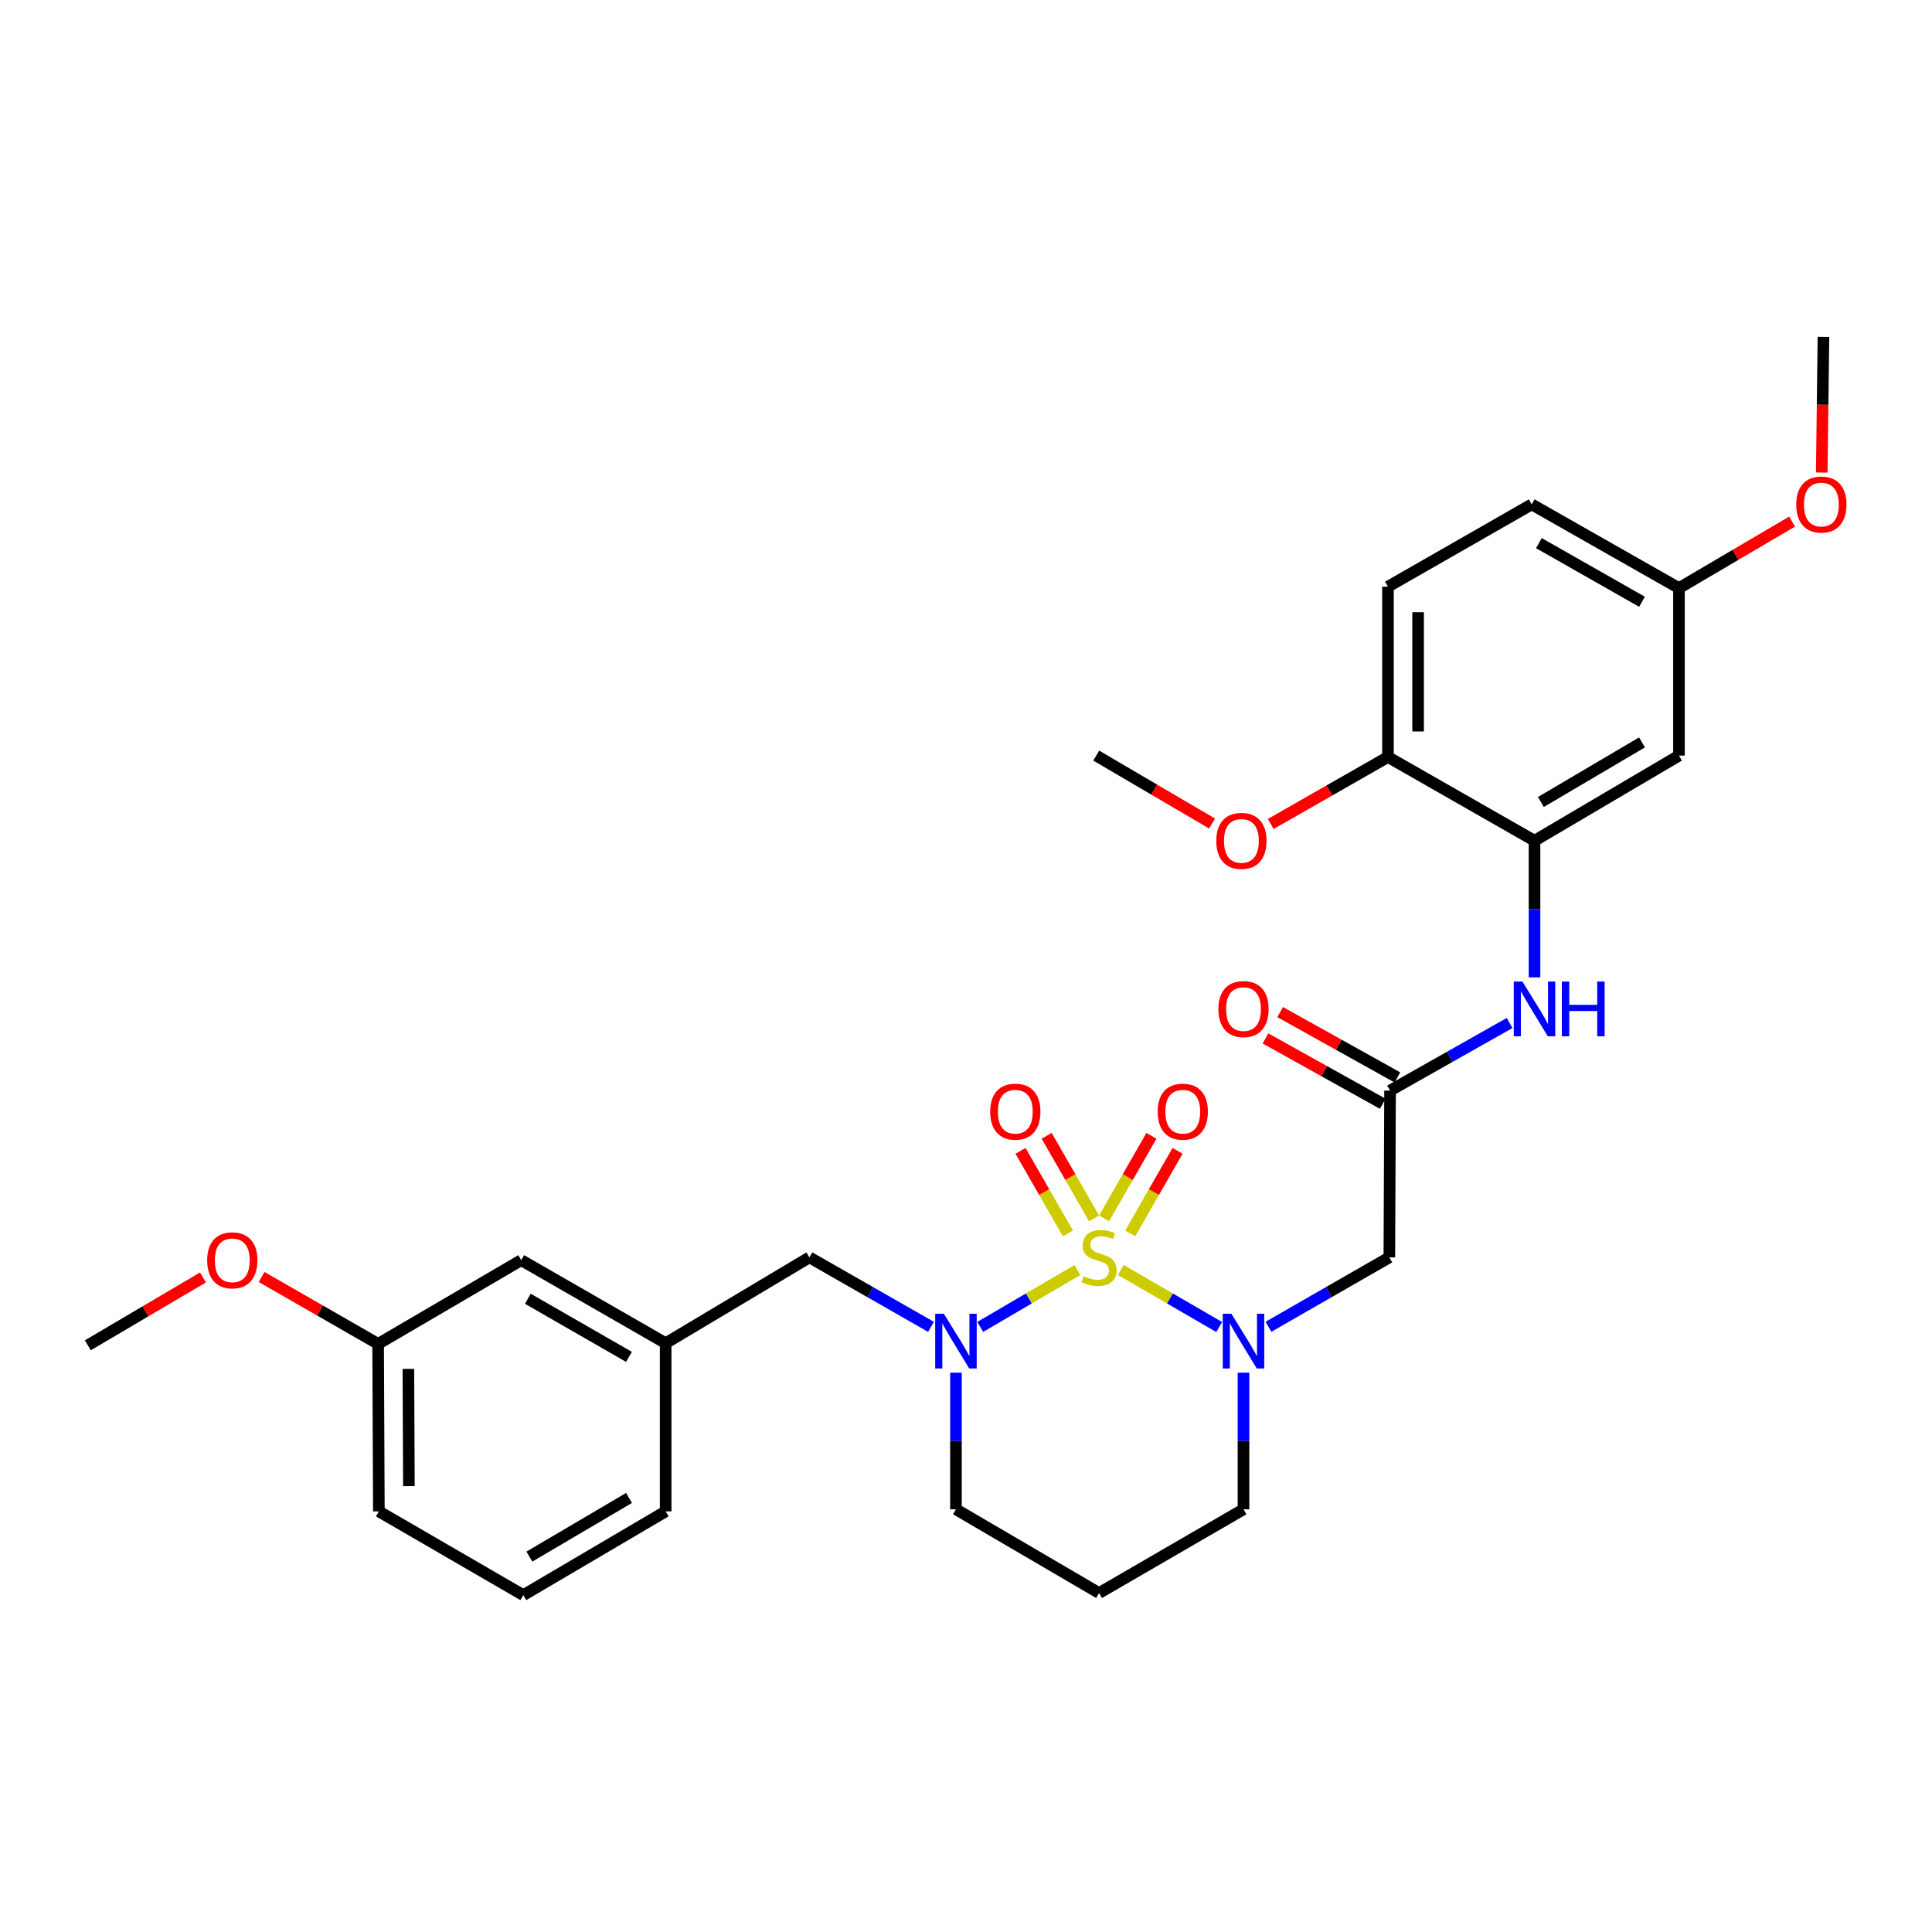 <?xml version='1.0' encoding='iso-8859-1'?>
<svg version='1.1' baseProfile='full'
              xmlns='http://www.w3.org/2000/svg'
                      xmlns:rdkit='http://www.rdkit.org/xml'
                      xmlns:xlink='http://www.w3.org/1999/xlink'
                  xml:space='preserve'
width='1000px' height='1000px' viewBox='0 0 1000 1000'>
<!-- END OF HEADER -->
<rect style='opacity:1.0;fill:#FFFFFF;stroke:none' width='1000' height='1000' x='0' y='0'> </rect>
<path class='bond-0' d='M 580.117,657.328 L 605.587,672.098' style='fill:none;fill-rule:evenodd;stroke:#CCCC00;stroke-width:6px;stroke-linecap:butt;stroke-linejoin:miter;stroke-opacity:1' />
<path class='bond-0' d='M 605.587,672.098 L 631.056,686.867' style='fill:none;fill-rule:evenodd;stroke:#0000FF;stroke-width:6px;stroke-linecap:butt;stroke-linejoin:miter;stroke-opacity:1' />
<path class='bond-1' d='M 557.651,657.379 L 532.505,672.094' style='fill:none;fill-rule:evenodd;stroke:#CCCC00;stroke-width:6px;stroke-linecap:butt;stroke-linejoin:miter;stroke-opacity:1' />
<path class='bond-1' d='M 532.505,672.094 L 507.359,686.809' style='fill:none;fill-rule:evenodd;stroke:#0000FF;stroke-width:6px;stroke-linecap:butt;stroke-linejoin:miter;stroke-opacity:1' />
<path class='bond-6' d='M 566.282,630.628 L 554.012,609.264' style='fill:none;fill-rule:evenodd;stroke:#CCCC00;stroke-width:6px;stroke-linecap:butt;stroke-linejoin:miter;stroke-opacity:1' />
<path class='bond-6' d='M 554.012,609.264 L 541.741,587.899' style='fill:none;fill-rule:evenodd;stroke:#FF0000;stroke-width:6px;stroke-linecap:butt;stroke-linejoin:miter;stroke-opacity:1' />
<path class='bond-6' d='M 552.752,638.399 L 540.482,617.035' style='fill:none;fill-rule:evenodd;stroke:#CCCC00;stroke-width:6px;stroke-linecap:butt;stroke-linejoin:miter;stroke-opacity:1' />
<path class='bond-6' d='M 540.482,617.035 L 528.211,595.67' style='fill:none;fill-rule:evenodd;stroke:#FF0000;stroke-width:6px;stroke-linecap:butt;stroke-linejoin:miter;stroke-opacity:1' />
<path class='bond-7' d='M 584.995,638.397 L 597.256,617.032' style='fill:none;fill-rule:evenodd;stroke:#CCCC00;stroke-width:6px;stroke-linecap:butt;stroke-linejoin:miter;stroke-opacity:1' />
<path class='bond-7' d='M 597.256,617.032 L 609.517,595.668' style='fill:none;fill-rule:evenodd;stroke:#FF0000;stroke-width:6px;stroke-linecap:butt;stroke-linejoin:miter;stroke-opacity:1' />
<path class='bond-7' d='M 571.463,630.631 L 583.724,609.266' style='fill:none;fill-rule:evenodd;stroke:#CCCC00;stroke-width:6px;stroke-linecap:butt;stroke-linejoin:miter;stroke-opacity:1' />
<path class='bond-7' d='M 583.724,609.266 L 595.985,587.901' style='fill:none;fill-rule:evenodd;stroke:#FF0000;stroke-width:6px;stroke-linecap:butt;stroke-linejoin:miter;stroke-opacity:1' />
<path class='bond-2' d='M 656.548,686.743 L 687.836,668.776' style='fill:none;fill-rule:evenodd;stroke:#0000FF;stroke-width:6px;stroke-linecap:butt;stroke-linejoin:miter;stroke-opacity:1' />
<path class='bond-2' d='M 687.836,668.776 L 719.123,650.81' style='fill:none;fill-rule:evenodd;stroke:#000000;stroke-width:6px;stroke-linecap:butt;stroke-linejoin:miter;stroke-opacity:1' />
<path class='bond-14' d='M 643.632,710.496 L 643.632,745.855' style='fill:none;fill-rule:evenodd;stroke:#0000FF;stroke-width:6px;stroke-linecap:butt;stroke-linejoin:miter;stroke-opacity:1' />
<path class='bond-14' d='M 643.632,745.855 L 643.632,781.215' style='fill:none;fill-rule:evenodd;stroke:#000000;stroke-width:6px;stroke-linecap:butt;stroke-linejoin:miter;stroke-opacity:1' />
<path class='bond-8' d='M 481.874,686.773 L 450.413,668.791' style='fill:none;fill-rule:evenodd;stroke:#0000FF;stroke-width:6px;stroke-linecap:butt;stroke-linejoin:miter;stroke-opacity:1' />
<path class='bond-8' d='M 450.413,668.791 L 418.951,650.81' style='fill:none;fill-rule:evenodd;stroke:#000000;stroke-width:6px;stroke-linecap:butt;stroke-linejoin:miter;stroke-opacity:1' />
<path class='bond-15' d='M 494.798,710.496 L 494.798,745.855' style='fill:none;fill-rule:evenodd;stroke:#0000FF;stroke-width:6px;stroke-linecap:butt;stroke-linejoin:miter;stroke-opacity:1' />
<path class='bond-15' d='M 494.798,745.855 L 494.798,781.215' style='fill:none;fill-rule:evenodd;stroke:#000000;stroke-width:6px;stroke-linecap:butt;stroke-linejoin:miter;stroke-opacity:1' />
<path class='bond-3' d='M 719.123,650.81 L 719.487,564.483' style='fill:none;fill-rule:evenodd;stroke:#000000;stroke-width:6px;stroke-linecap:butt;stroke-linejoin:miter;stroke-opacity:1' />
<path class='bond-5' d='M 719.487,564.483 L 750.43,546.992' style='fill:none;fill-rule:evenodd;stroke:#000000;stroke-width:6px;stroke-linecap:butt;stroke-linejoin:miter;stroke-opacity:1' />
<path class='bond-5' d='M 750.43,546.992 L 781.372,529.501' style='fill:none;fill-rule:evenodd;stroke:#0000FF;stroke-width:6px;stroke-linecap:butt;stroke-linejoin:miter;stroke-opacity:1' />
<path class='bond-11' d='M 723.285,557.668 L 692.942,540.761' style='fill:none;fill-rule:evenodd;stroke:#000000;stroke-width:6px;stroke-linecap:butt;stroke-linejoin:miter;stroke-opacity:1' />
<path class='bond-11' d='M 692.942,540.761 L 662.6,523.855' style='fill:none;fill-rule:evenodd;stroke:#FF0000;stroke-width:6px;stroke-linecap:butt;stroke-linejoin:miter;stroke-opacity:1' />
<path class='bond-11' d='M 715.69,571.298 L 685.348,554.391' style='fill:none;fill-rule:evenodd;stroke:#000000;stroke-width:6px;stroke-linecap:butt;stroke-linejoin:miter;stroke-opacity:1' />
<path class='bond-11' d='M 685.348,554.391 L 655.005,537.485' style='fill:none;fill-rule:evenodd;stroke:#FF0000;stroke-width:6px;stroke-linecap:butt;stroke-linejoin:miter;stroke-opacity:1' />
<path class='bond-4' d='M 794.26,435.162 L 794.26,470.521' style='fill:none;fill-rule:evenodd;stroke:#000000;stroke-width:6px;stroke-linecap:butt;stroke-linejoin:miter;stroke-opacity:1' />
<path class='bond-4' d='M 794.26,470.521 L 794.26,505.88' style='fill:none;fill-rule:evenodd;stroke:#0000FF;stroke-width:6px;stroke-linecap:butt;stroke-linejoin:miter;stroke-opacity:1' />
<path class='bond-9' d='M 794.26,435.162 L 869.032,391.101' style='fill:none;fill-rule:evenodd;stroke:#000000;stroke-width:6px;stroke-linecap:butt;stroke-linejoin:miter;stroke-opacity:1' />
<path class='bond-9' d='M 797.554,415.11 L 849.895,384.268' style='fill:none;fill-rule:evenodd;stroke:#000000;stroke-width:6px;stroke-linecap:butt;stroke-linejoin:miter;stroke-opacity:1' />
<path class='bond-10' d='M 794.26,435.162 L 718.404,391.82' style='fill:none;fill-rule:evenodd;stroke:#000000;stroke-width:6px;stroke-linecap:butt;stroke-linejoin:miter;stroke-opacity:1' />
<path class='bond-12' d='M 418.951,650.81 L 344.543,695.235' style='fill:none;fill-rule:evenodd;stroke:#000000;stroke-width:6px;stroke-linecap:butt;stroke-linejoin:miter;stroke-opacity:1' />
<path class='bond-16' d='M 869.032,391.101 L 869.032,304.401' style='fill:none;fill-rule:evenodd;stroke:#000000;stroke-width:6px;stroke-linecap:butt;stroke-linejoin:miter;stroke-opacity:1' />
<path class='bond-13' d='M 718.404,391.82 L 718.404,303.665' style='fill:none;fill-rule:evenodd;stroke:#000000;stroke-width:6px;stroke-linecap:butt;stroke-linejoin:miter;stroke-opacity:1' />
<path class='bond-13' d='M 734.007,378.597 L 734.007,316.888' style='fill:none;fill-rule:evenodd;stroke:#000000;stroke-width:6px;stroke-linecap:butt;stroke-linejoin:miter;stroke-opacity:1' />
<path class='bond-21' d='M 718.404,391.82 L 688.068,409.153' style='fill:none;fill-rule:evenodd;stroke:#000000;stroke-width:6px;stroke-linecap:butt;stroke-linejoin:miter;stroke-opacity:1' />
<path class='bond-21' d='M 688.068,409.153 L 657.732,426.486' style='fill:none;fill-rule:evenodd;stroke:#FF0000;stroke-width:6px;stroke-linecap:butt;stroke-linejoin:miter;stroke-opacity:1' />
<path class='bond-18' d='M 344.543,695.235 L 269.78,652.257' style='fill:none;fill-rule:evenodd;stroke:#000000;stroke-width:6px;stroke-linecap:butt;stroke-linejoin:miter;stroke-opacity:1' />
<path class='bond-18' d='M 325.553,702.315 L 273.218,672.231' style='fill:none;fill-rule:evenodd;stroke:#000000;stroke-width:6px;stroke-linecap:butt;stroke-linejoin:miter;stroke-opacity:1' />
<path class='bond-25' d='M 344.543,695.235 L 344.543,782.29' style='fill:none;fill-rule:evenodd;stroke:#000000;stroke-width:6px;stroke-linecap:butt;stroke-linejoin:miter;stroke-opacity:1' />
<path class='bond-19' d='M 718.404,303.665 L 792.812,261.069' style='fill:none;fill-rule:evenodd;stroke:#000000;stroke-width:6px;stroke-linecap:butt;stroke-linejoin:miter;stroke-opacity:1' />
<path class='bond-30' d='M 643.632,781.215 L 568.877,824.556' style='fill:none;fill-rule:evenodd;stroke:#000000;stroke-width:6px;stroke-linecap:butt;stroke-linejoin:miter;stroke-opacity:1' />
<path class='bond-17' d='M 494.798,781.215 L 568.877,824.556' style='fill:none;fill-rule:evenodd;stroke:#000000;stroke-width:6px;stroke-linecap:butt;stroke-linejoin:miter;stroke-opacity:1' />
<path class='bond-22' d='M 869.032,304.401 L 898.312,287.185' style='fill:none;fill-rule:evenodd;stroke:#000000;stroke-width:6px;stroke-linecap:butt;stroke-linejoin:miter;stroke-opacity:1' />
<path class='bond-22' d='M 898.312,287.185 L 927.592,269.969' style='fill:none;fill-rule:evenodd;stroke:#FF0000;stroke-width:6px;stroke-linecap:butt;stroke-linejoin:miter;stroke-opacity:1' />
<path class='bond-32' d='M 869.032,304.401 L 792.812,261.069' style='fill:none;fill-rule:evenodd;stroke:#000000;stroke-width:6px;stroke-linecap:butt;stroke-linejoin:miter;stroke-opacity:1' />
<path class='bond-32' d='M 849.887,311.466 L 796.534,281.133' style='fill:none;fill-rule:evenodd;stroke:#000000;stroke-width:6px;stroke-linecap:butt;stroke-linejoin:miter;stroke-opacity:1' />
<path class='bond-20' d='M 269.78,652.257 L 195.718,695.599' style='fill:none;fill-rule:evenodd;stroke:#000000;stroke-width:6px;stroke-linecap:butt;stroke-linejoin:miter;stroke-opacity:1' />
<path class='bond-23' d='M 195.718,695.599 L 165.565,678.285' style='fill:none;fill-rule:evenodd;stroke:#000000;stroke-width:6px;stroke-linecap:butt;stroke-linejoin:miter;stroke-opacity:1' />
<path class='bond-23' d='M 165.565,678.285 L 135.411,660.971' style='fill:none;fill-rule:evenodd;stroke:#FF0000;stroke-width:6px;stroke-linecap:butt;stroke-linejoin:miter;stroke-opacity:1' />
<path class='bond-31' d='M 195.718,695.599 L 196.1,782.29' style='fill:none;fill-rule:evenodd;stroke:#000000;stroke-width:6px;stroke-linecap:butt;stroke-linejoin:miter;stroke-opacity:1' />
<path class='bond-31' d='M 211.378,708.534 L 211.645,769.217' style='fill:none;fill-rule:evenodd;stroke:#000000;stroke-width:6px;stroke-linecap:butt;stroke-linejoin:miter;stroke-opacity:1' />
<path class='bond-27' d='M 627.371,426.262 L 597.387,408.682' style='fill:none;fill-rule:evenodd;stroke:#FF0000;stroke-width:6px;stroke-linecap:butt;stroke-linejoin:miter;stroke-opacity:1' />
<path class='bond-27' d='M 597.387,408.682 L 567.403,391.101' style='fill:none;fill-rule:evenodd;stroke:#000000;stroke-width:6px;stroke-linecap:butt;stroke-linejoin:miter;stroke-opacity:1' />
<path class='bond-29' d='M 942.935,244.581 L 943.374,209.471' style='fill:none;fill-rule:evenodd;stroke:#FF0000;stroke-width:6px;stroke-linecap:butt;stroke-linejoin:miter;stroke-opacity:1' />
<path class='bond-29' d='M 943.374,209.471 L 943.813,174.361' style='fill:none;fill-rule:evenodd;stroke:#000000;stroke-width:6px;stroke-linecap:butt;stroke-linejoin:miter;stroke-opacity:1' />
<path class='bond-28' d='M 105.065,661.199 L 75.26,678.767' style='fill:none;fill-rule:evenodd;stroke:#FF0000;stroke-width:6px;stroke-linecap:butt;stroke-linejoin:miter;stroke-opacity:1' />
<path class='bond-28' d='M 75.26,678.767 L 45.455,696.335' style='fill:none;fill-rule:evenodd;stroke:#000000;stroke-width:6px;stroke-linecap:butt;stroke-linejoin:miter;stroke-opacity:1' />
<path class='bond-24' d='M 270.863,825.639 L 344.543,782.29' style='fill:none;fill-rule:evenodd;stroke:#000000;stroke-width:6px;stroke-linecap:butt;stroke-linejoin:miter;stroke-opacity:1' />
<path class='bond-24' d='M 274.003,805.689 L 325.579,775.344' style='fill:none;fill-rule:evenodd;stroke:#000000;stroke-width:6px;stroke-linecap:butt;stroke-linejoin:miter;stroke-opacity:1' />
<path class='bond-26' d='M 270.863,825.639 L 196.1,782.29' style='fill:none;fill-rule:evenodd;stroke:#000000;stroke-width:6px;stroke-linecap:butt;stroke-linejoin:miter;stroke-opacity:1' />
<path  class='atom-0' d='M 560.877 660.53
Q 561.197 660.65, 562.517 661.21
Q 563.837 661.77, 565.277 662.13
Q 566.757 662.45, 568.197 662.45
Q 570.877 662.45, 572.437 661.17
Q 573.997 659.85, 573.997 657.57
Q 573.997 656.01, 573.197 655.05
Q 572.437 654.09, 571.237 653.57
Q 570.037 653.05, 568.037 652.45
Q 565.517 651.69, 563.997 650.97
Q 562.517 650.25, 561.437 648.73
Q 560.397 647.21, 560.397 644.65
Q 560.397 641.09, 562.797 638.89
Q 565.237 636.69, 570.037 636.69
Q 573.317 636.69, 577.037 638.25
L 576.117 641.33
Q 572.717 639.93, 570.157 639.93
Q 567.397 639.93, 565.877 641.09
Q 564.357 642.21, 564.397 644.17
Q 564.397 645.69, 565.157 646.61
Q 565.957 647.53, 567.077 648.05
Q 568.237 648.57, 570.157 649.17
Q 572.717 649.97, 574.237 650.77
Q 575.757 651.57, 576.837 653.21
Q 577.957 654.81, 577.957 657.57
Q 577.957 661.49, 575.317 663.61
Q 572.717 665.69, 568.357 665.69
Q 565.837 665.69, 563.917 665.13
Q 562.037 664.61, 559.797 663.69
L 560.877 660.53
' fill='#CCCC00'/>
<path  class='atom-1' d='M 637.372 680
L 646.652 695
Q 647.572 696.48, 649.052 699.16
Q 650.532 701.84, 650.612 702
L 650.612 680
L 654.372 680
L 654.372 708.32
L 650.492 708.32
L 640.532 691.92
Q 639.372 690, 638.132 687.8
Q 636.932 685.6, 636.572 684.92
L 636.572 708.32
L 632.892 708.32
L 632.892 680
L 637.372 680
' fill='#0000FF'/>
<path  class='atom-2' d='M 488.538 680
L 497.818 695
Q 498.738 696.48, 500.218 699.16
Q 501.698 701.84, 501.778 702
L 501.778 680
L 505.538 680
L 505.538 708.32
L 501.658 708.32
L 491.698 691.92
Q 490.538 690, 489.298 687.8
Q 488.098 685.6, 487.738 684.92
L 487.738 708.32
L 484.058 708.32
L 484.058 680
L 488.538 680
' fill='#0000FF'/>
<path  class='atom-6' d='M 788 508.057
L 797.28 523.057
Q 798.2 524.537, 799.68 527.217
Q 801.16 529.897, 801.24 530.057
L 801.24 508.057
L 805 508.057
L 805 536.377
L 801.12 536.377
L 791.16 519.977
Q 790 518.057, 788.76 515.857
Q 787.56 513.657, 787.2 512.977
L 787.2 536.377
L 783.52 536.377
L 783.52 508.057
L 788 508.057
' fill='#0000FF'/>
<path  class='atom-6' d='M 808.4 508.057
L 812.24 508.057
L 812.24 520.097
L 826.72 520.097
L 826.72 508.057
L 830.56 508.057
L 830.56 536.377
L 826.72 536.377
L 826.72 523.297
L 812.24 523.297
L 812.24 536.377
L 808.4 536.377
L 808.4 508.057
' fill='#0000FF'/>
<path  class='atom-7' d='M 512.518 575.398
Q 512.518 568.598, 515.878 564.798
Q 519.238 560.998, 525.518 560.998
Q 531.798 560.998, 535.158 564.798
Q 538.518 568.598, 538.518 575.398
Q 538.518 582.278, 535.118 586.198
Q 531.718 590.078, 525.518 590.078
Q 519.278 590.078, 515.878 586.198
Q 512.518 582.318, 512.518 575.398
M 525.518 586.878
Q 529.838 586.878, 532.158 583.998
Q 534.518 581.078, 534.518 575.398
Q 534.518 569.838, 532.158 567.038
Q 529.838 564.198, 525.518 564.198
Q 521.198 564.198, 518.838 566.998
Q 516.518 569.798, 516.518 575.398
Q 516.518 581.118, 518.838 583.998
Q 521.198 586.878, 525.518 586.878
' fill='#FF0000'/>
<path  class='atom-8' d='M 599.201 575.398
Q 599.201 568.598, 602.561 564.798
Q 605.921 560.998, 612.201 560.998
Q 618.481 560.998, 621.841 564.798
Q 625.201 568.598, 625.201 575.398
Q 625.201 582.278, 621.801 586.198
Q 618.401 590.078, 612.201 590.078
Q 605.961 590.078, 602.561 586.198
Q 599.201 582.318, 599.201 575.398
M 612.201 586.878
Q 616.521 586.878, 618.841 583.998
Q 621.201 581.078, 621.201 575.398
Q 621.201 569.838, 618.841 567.038
Q 616.521 564.198, 612.201 564.198
Q 607.881 564.198, 605.521 566.998
Q 603.201 569.798, 603.201 575.398
Q 603.201 581.118, 605.521 583.998
Q 607.881 586.878, 612.201 586.878
' fill='#FF0000'/>
<path  class='atom-12' d='M 630.632 522.297
Q 630.632 515.497, 633.992 511.697
Q 637.352 507.897, 643.632 507.897
Q 649.912 507.897, 653.272 511.697
Q 656.632 515.497, 656.632 522.297
Q 656.632 529.177, 653.232 533.097
Q 649.832 536.977, 643.632 536.977
Q 637.392 536.977, 633.992 533.097
Q 630.632 529.217, 630.632 522.297
M 643.632 533.777
Q 647.952 533.777, 650.272 530.897
Q 652.632 527.977, 652.632 522.297
Q 652.632 516.737, 650.272 513.937
Q 647.952 511.097, 643.632 511.097
Q 639.312 511.097, 636.952 513.897
Q 634.632 516.697, 634.632 522.297
Q 634.632 528.017, 636.952 530.897
Q 639.312 533.777, 643.632 533.777
' fill='#FF0000'/>
<path  class='atom-22' d='M 629.548 435.242
Q 629.548 428.442, 632.908 424.642
Q 636.268 420.842, 642.548 420.842
Q 648.828 420.842, 652.188 424.642
Q 655.548 428.442, 655.548 435.242
Q 655.548 442.122, 652.148 446.042
Q 648.748 449.922, 642.548 449.922
Q 636.308 449.922, 632.908 446.042
Q 629.548 442.162, 629.548 435.242
M 642.548 446.722
Q 646.868 446.722, 649.188 443.842
Q 651.548 440.922, 651.548 435.242
Q 651.548 429.682, 649.188 426.882
Q 646.868 424.042, 642.548 424.042
Q 638.228 424.042, 635.868 426.842
Q 633.548 429.642, 633.548 435.242
Q 633.548 440.962, 635.868 443.842
Q 638.228 446.722, 642.548 446.722
' fill='#FF0000'/>
<path  class='atom-23' d='M 929.729 261.149
Q 929.729 254.349, 933.089 250.549
Q 936.449 246.749, 942.729 246.749
Q 949.009 246.749, 952.369 250.549
Q 955.729 254.349, 955.729 261.149
Q 955.729 268.029, 952.329 271.949
Q 948.929 275.829, 942.729 275.829
Q 936.489 275.829, 933.089 271.949
Q 929.729 268.069, 929.729 261.149
M 942.729 272.629
Q 947.049 272.629, 949.369 269.749
Q 951.729 266.829, 951.729 261.149
Q 951.729 255.589, 949.369 252.789
Q 947.049 249.949, 942.729 249.949
Q 938.409 249.949, 936.049 252.749
Q 933.729 255.549, 933.729 261.149
Q 933.729 266.869, 936.049 269.749
Q 938.409 272.629, 942.729 272.629
' fill='#FF0000'/>
<path  class='atom-24' d='M 107.235 652.337
Q 107.235 645.537, 110.595 641.737
Q 113.955 637.937, 120.235 637.937
Q 126.515 637.937, 129.875 641.737
Q 133.235 645.537, 133.235 652.337
Q 133.235 659.217, 129.835 663.137
Q 126.435 667.017, 120.235 667.017
Q 113.995 667.017, 110.595 663.137
Q 107.235 659.257, 107.235 652.337
M 120.235 663.817
Q 124.555 663.817, 126.875 660.937
Q 129.235 658.017, 129.235 652.337
Q 129.235 646.777, 126.875 643.977
Q 124.555 641.137, 120.235 641.137
Q 115.915 641.137, 113.555 643.937
Q 111.235 646.737, 111.235 652.337
Q 111.235 658.057, 113.555 660.937
Q 115.915 663.817, 120.235 663.817
' fill='#FF0000'/>
</svg>
